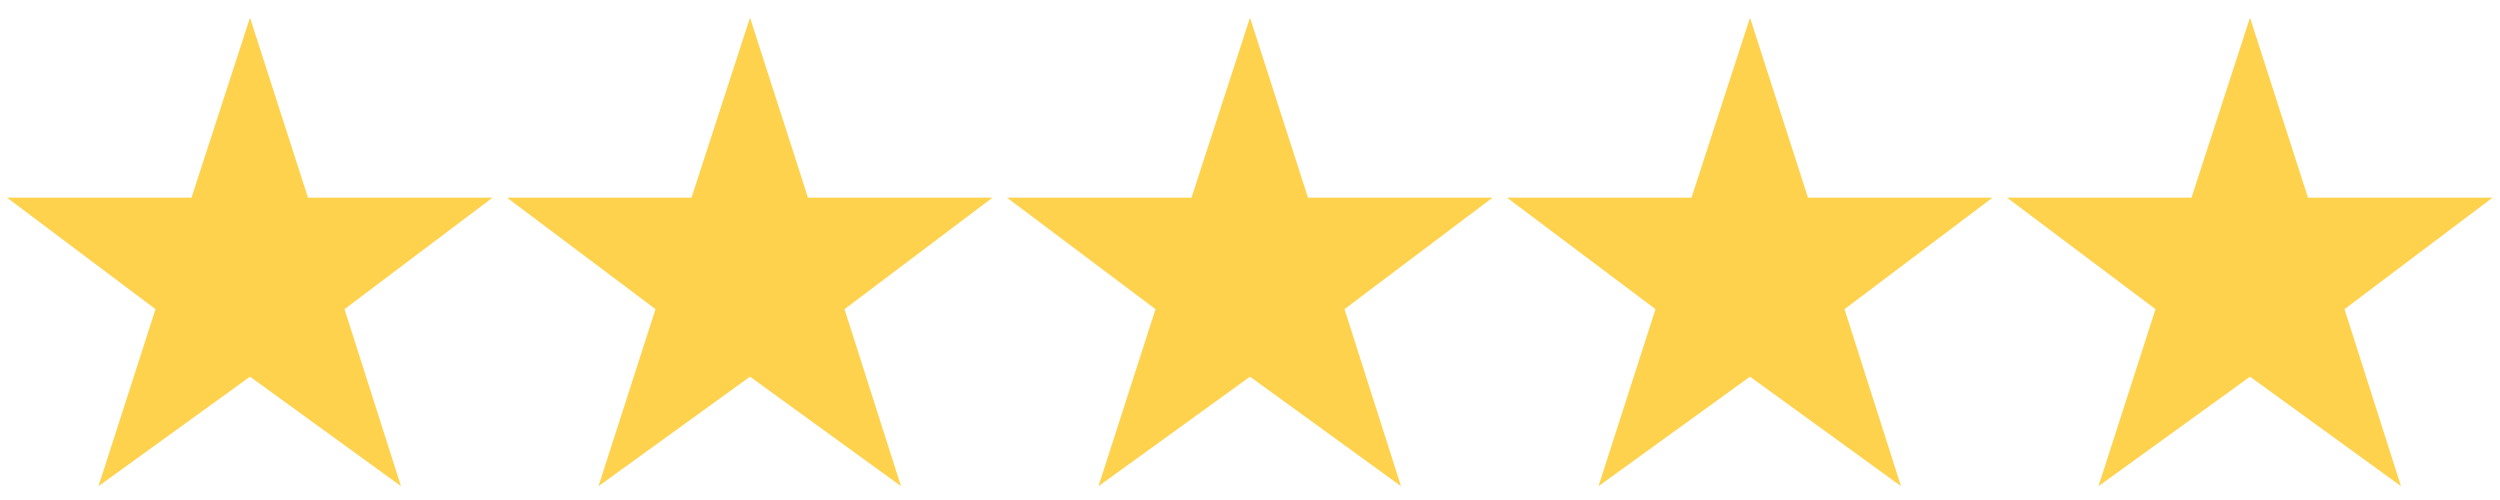 <svg width="100" height="20" viewBox="0 0 100 20" fill="none" xmlns="http://www.w3.org/2000/svg">
<path d="M10 0.707L12.32 7.907H19.7L13.78 12.367L16.04 19.447L10 15.067L3.94 19.447L6.22 12.367L0.28 7.907H7.66L10 0.707ZM30 0.707L32.32 7.907H39.7L33.78 12.367L36.04 19.447L30 15.067L23.94 19.447L26.22 12.367L20.28 7.907H27.66L30 0.707ZM50 0.707L52.32 7.907H59.7L53.78 12.367L56.04 19.447L50 15.067L43.94 19.447L46.22 12.367L40.28 7.907H47.66L50 0.707ZM70 0.707L72.32 7.907H79.7L73.78 12.367L76.04 19.447L70 15.067L63.94 19.447L66.22 12.367L60.28 7.907H67.66L70 0.707ZM90 0.707L92.32 7.907H99.7L93.78 12.367L96.04 19.447L90 15.067L83.94 19.447L86.22 12.367L80.28 7.907H87.66L90 0.707Z" fill="#FFD24D"/>
</svg>
